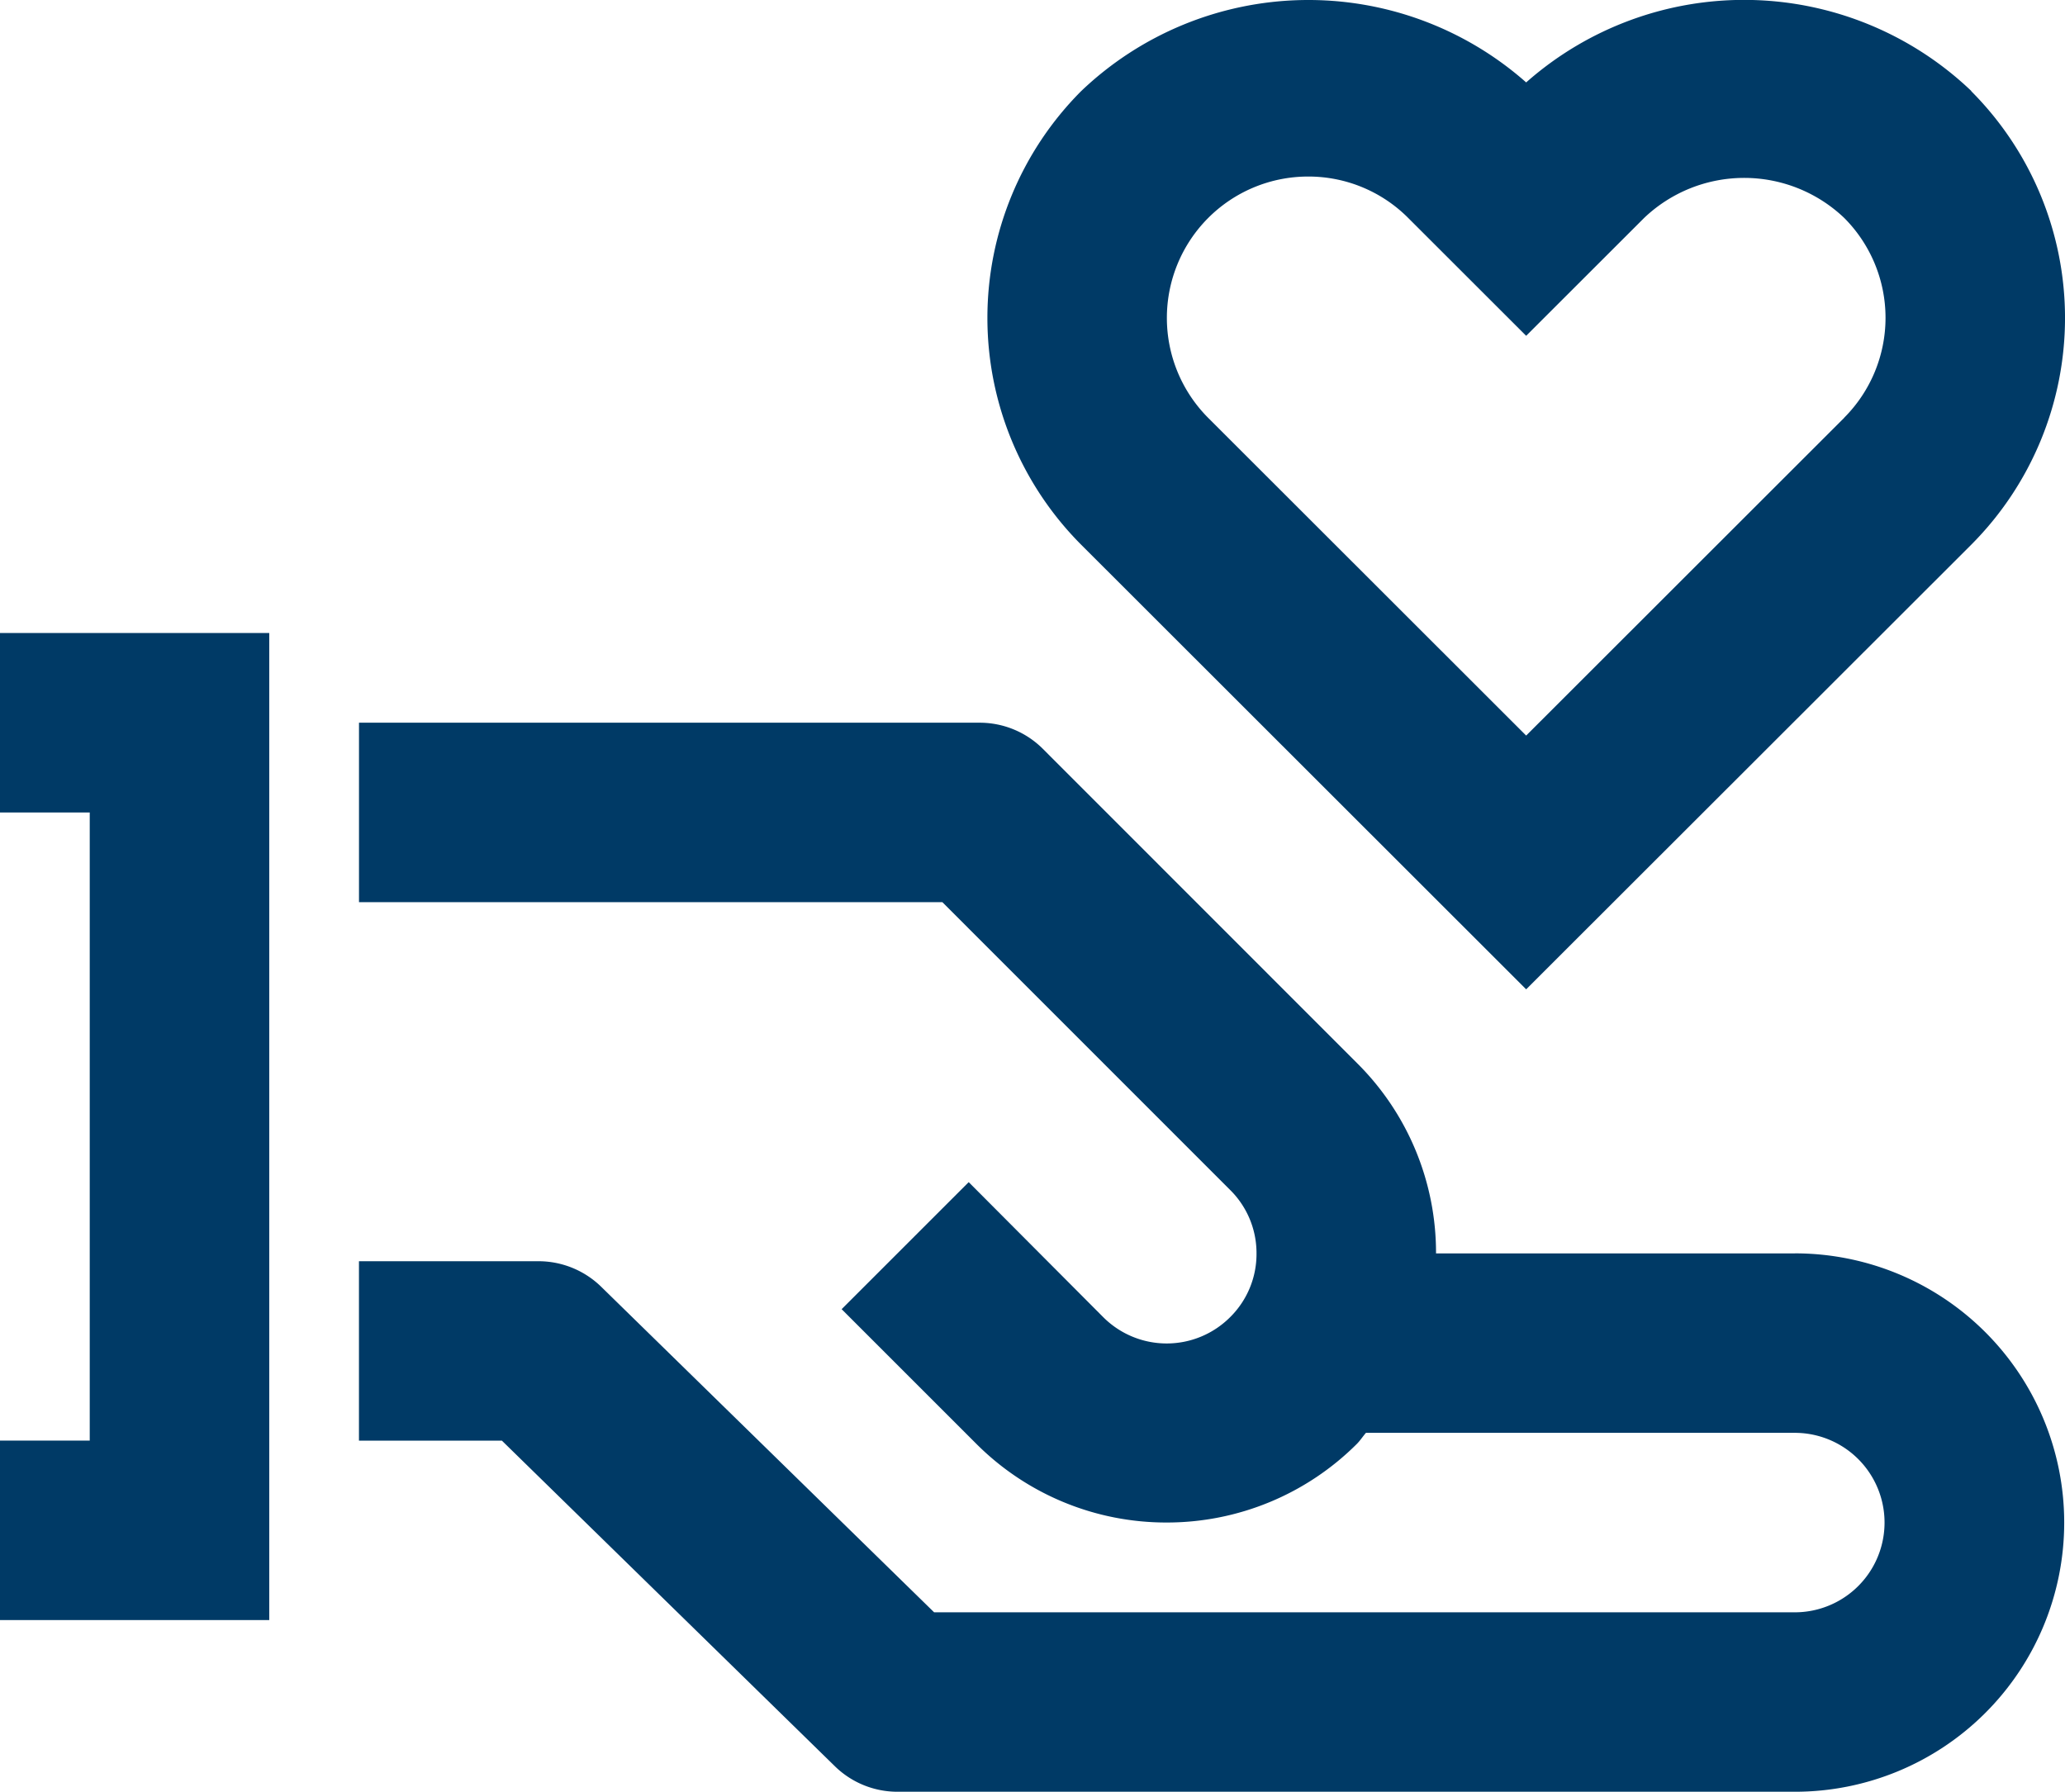 <svg xmlns="http://www.w3.org/2000/svg" width="52.005" height="45.135" viewBox="0 0 52.005 45.135">
  <g id="Group_725" data-name="Group 725" transform="translate(-306.328 -447.912)">
    <g id="g804" transform="translate(315.369 466.117)">
      <path id="path806" d="M14.833,5.483H5.791A6.731,6.731,0,0,0,3.8.688L-4.107-7.223a2.25,2.25,0,0,0-1.6-.662H-21.333v4.521H-6.641L.608,3.887a2.236,2.236,0,0,1,.662,1.6,2.236,2.236,0,0,1-.662,1.6,2.258,2.258,0,0,1-3.2,0L-5.978,3.688l-3.2,3.2,3.391,3.391A6.756,6.756,0,0,0-.99,12.262,6.767,6.767,0,0,0,3.8,10.279c.084-.086.147-.185.226-.276h10.8a2.26,2.26,0,0,1,0,4.521H-6.849l-8.384-8.2a2.261,2.261,0,0,0-1.58-.644h-4.521V10.2h3.6l8.384,8.2a2.251,2.251,0,0,0,1.58.644h22.6a6.781,6.781,0,1,0,0-13.562" transform="translate(21.333 7.885)" fill="#003a66"/>
    </g>
    <g id="g808" transform="translate(306.328 463.857)">
      <path id="path810" d="M0,8.343v4.521H6.781V-12H0v4.521H2.26V8.343Z" transform="translate(0 12)" fill="#003a66"/>
    </g>
    <g id="g812" transform="translate(331.196 447.912)">
      <path id="path814" d="M8.85,4.316.839,12.322-7.172,4.316a3.566,3.566,0,0,1,0-5.029A3.554,3.554,0,0,1-4.649-1.76,3.543,3.543,0,0,1-2.129-.714L.839,2.252,3.809-.716a3.651,3.651,0,0,1,5.041,0,3.562,3.562,0,0,1,0,5.029m3.2-8.228A8.284,8.284,0,0,0,.839-4.131,8.282,8.282,0,0,0-10.37-3.91a8.092,8.092,0,0,0,0,11.422L.839,18.714l11.209-11.2a8.089,8.089,0,0,0,0-11.424" transform="translate(12.728 6.207)" fill="#003a66"/>
    </g>
  </g>
</svg>
